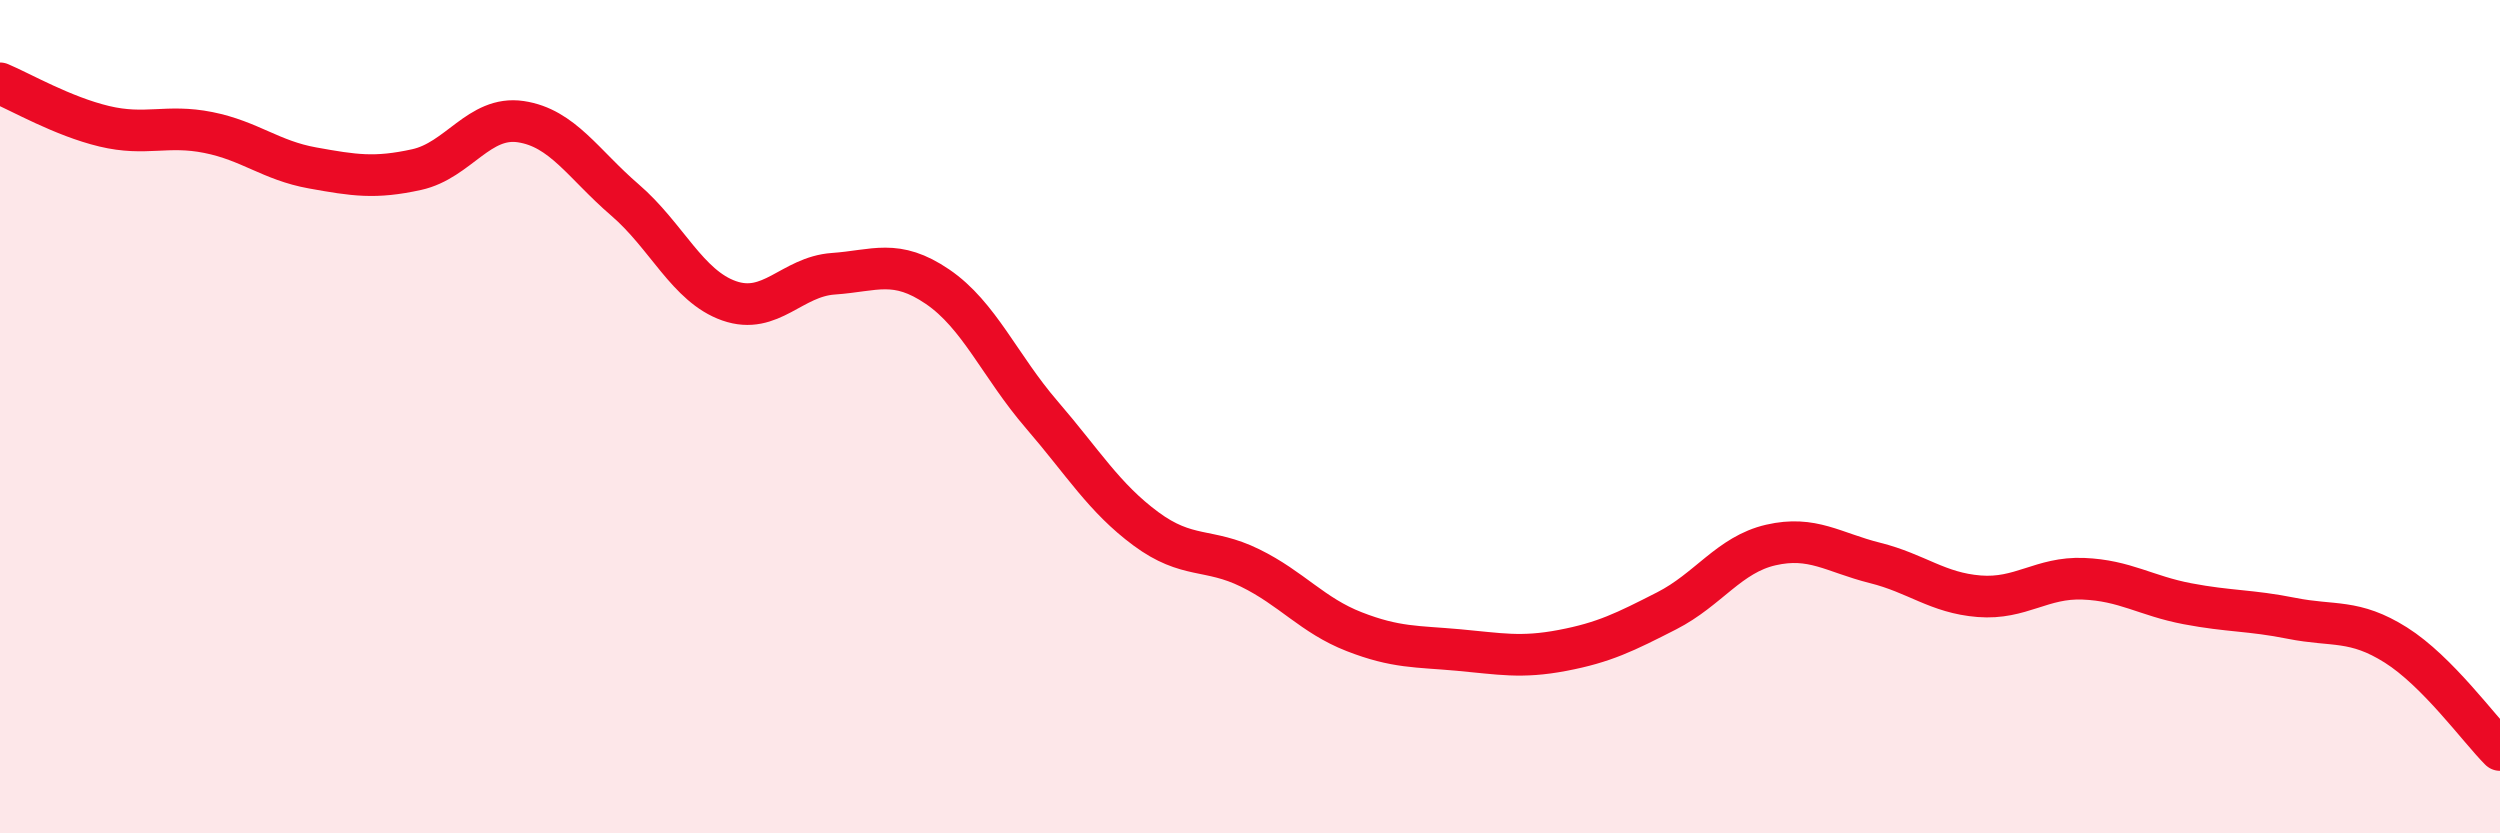 
    <svg width="60" height="20" viewBox="0 0 60 20" xmlns="http://www.w3.org/2000/svg">
      <path
        d="M 0,2 C 0.5,2.21 1.5,2.79 2.5,3.03 C 3.5,3.27 4,2.98 5,3.18 C 6,3.38 6.5,3.85 7.5,4.03 C 8.5,4.21 9,4.29 10,4.07 C 11,3.85 11.5,2.77 12.5,2.92 C 13.5,3.07 14,3.94 15,4.8 C 16,5.66 16.5,6.87 17.5,7.22 C 18.5,7.57 19,6.64 20,6.57 C 21,6.5 21.5,6.2 22.5,6.88 C 23.5,7.56 24,8.79 25,9.95 C 26,11.11 26.5,11.95 27.5,12.69 C 28.5,13.43 29,13.14 30,13.63 C 31,14.12 31.5,14.77 32.5,15.16 C 33.5,15.55 34,15.51 35,15.6 C 36,15.69 36.5,15.8 37.5,15.61 C 38.5,15.42 39,15.17 40,14.66 C 41,14.15 41.5,13.31 42.5,13.08 C 43.5,12.85 44,13.26 45,13.51 C 46,13.76 46.5,14.23 47.5,14.31 C 48.5,14.39 49,13.85 50,13.89 C 51,13.93 51.5,14.3 52.5,14.49 C 53.5,14.68 54,14.64 55,14.84 C 56,15.04 56.5,14.85 57.5,15.48 C 58.5,16.11 59.5,17.5 60,18L60 20L0 20Z"
        fill="#EB0A25"
        opacity="0.1"
        stroke-linecap="round"
        stroke-linejoin="round"
      />
      <path
        d="M 0,2 C 0.5,2.21 1.5,2.79 2.5,3.03 C 3.5,3.27 4,2.98 5,3.18 C 6,3.38 6.5,3.85 7.5,4.03 C 8.5,4.21 9,4.29 10,4.07 C 11,3.85 11.5,2.77 12.5,2.92 C 13.5,3.07 14,3.94 15,4.8 C 16,5.66 16.5,6.87 17.5,7.22 C 18.5,7.57 19,6.64 20,6.57 C 21,6.5 21.5,6.2 22.5,6.88 C 23.5,7.56 24,8.79 25,9.95 C 26,11.11 26.5,11.95 27.5,12.69 C 28.5,13.43 29,13.14 30,13.63 C 31,14.12 31.5,14.77 32.5,15.16 C 33.5,15.55 34,15.51 35,15.6 C 36,15.69 36.5,15.8 37.5,15.61 C 38.5,15.42 39,15.17 40,14.66 C 41,14.15 41.5,13.31 42.5,13.08 C 43.5,12.85 44,13.26 45,13.51 C 46,13.76 46.5,14.23 47.5,14.31 C 48.5,14.39 49,13.85 50,13.89 C 51,13.93 51.5,14.3 52.5,14.49 C 53.5,14.68 54,14.64 55,14.84 C 56,15.04 56.5,14.85 57.5,15.48 C 58.5,16.11 59.5,17.5 60,18"
        stroke="#EB0A25"
        stroke-width="1"
        fill="none"
        stroke-linecap="round"
        stroke-linejoin="round"
      />
    </svg>
  